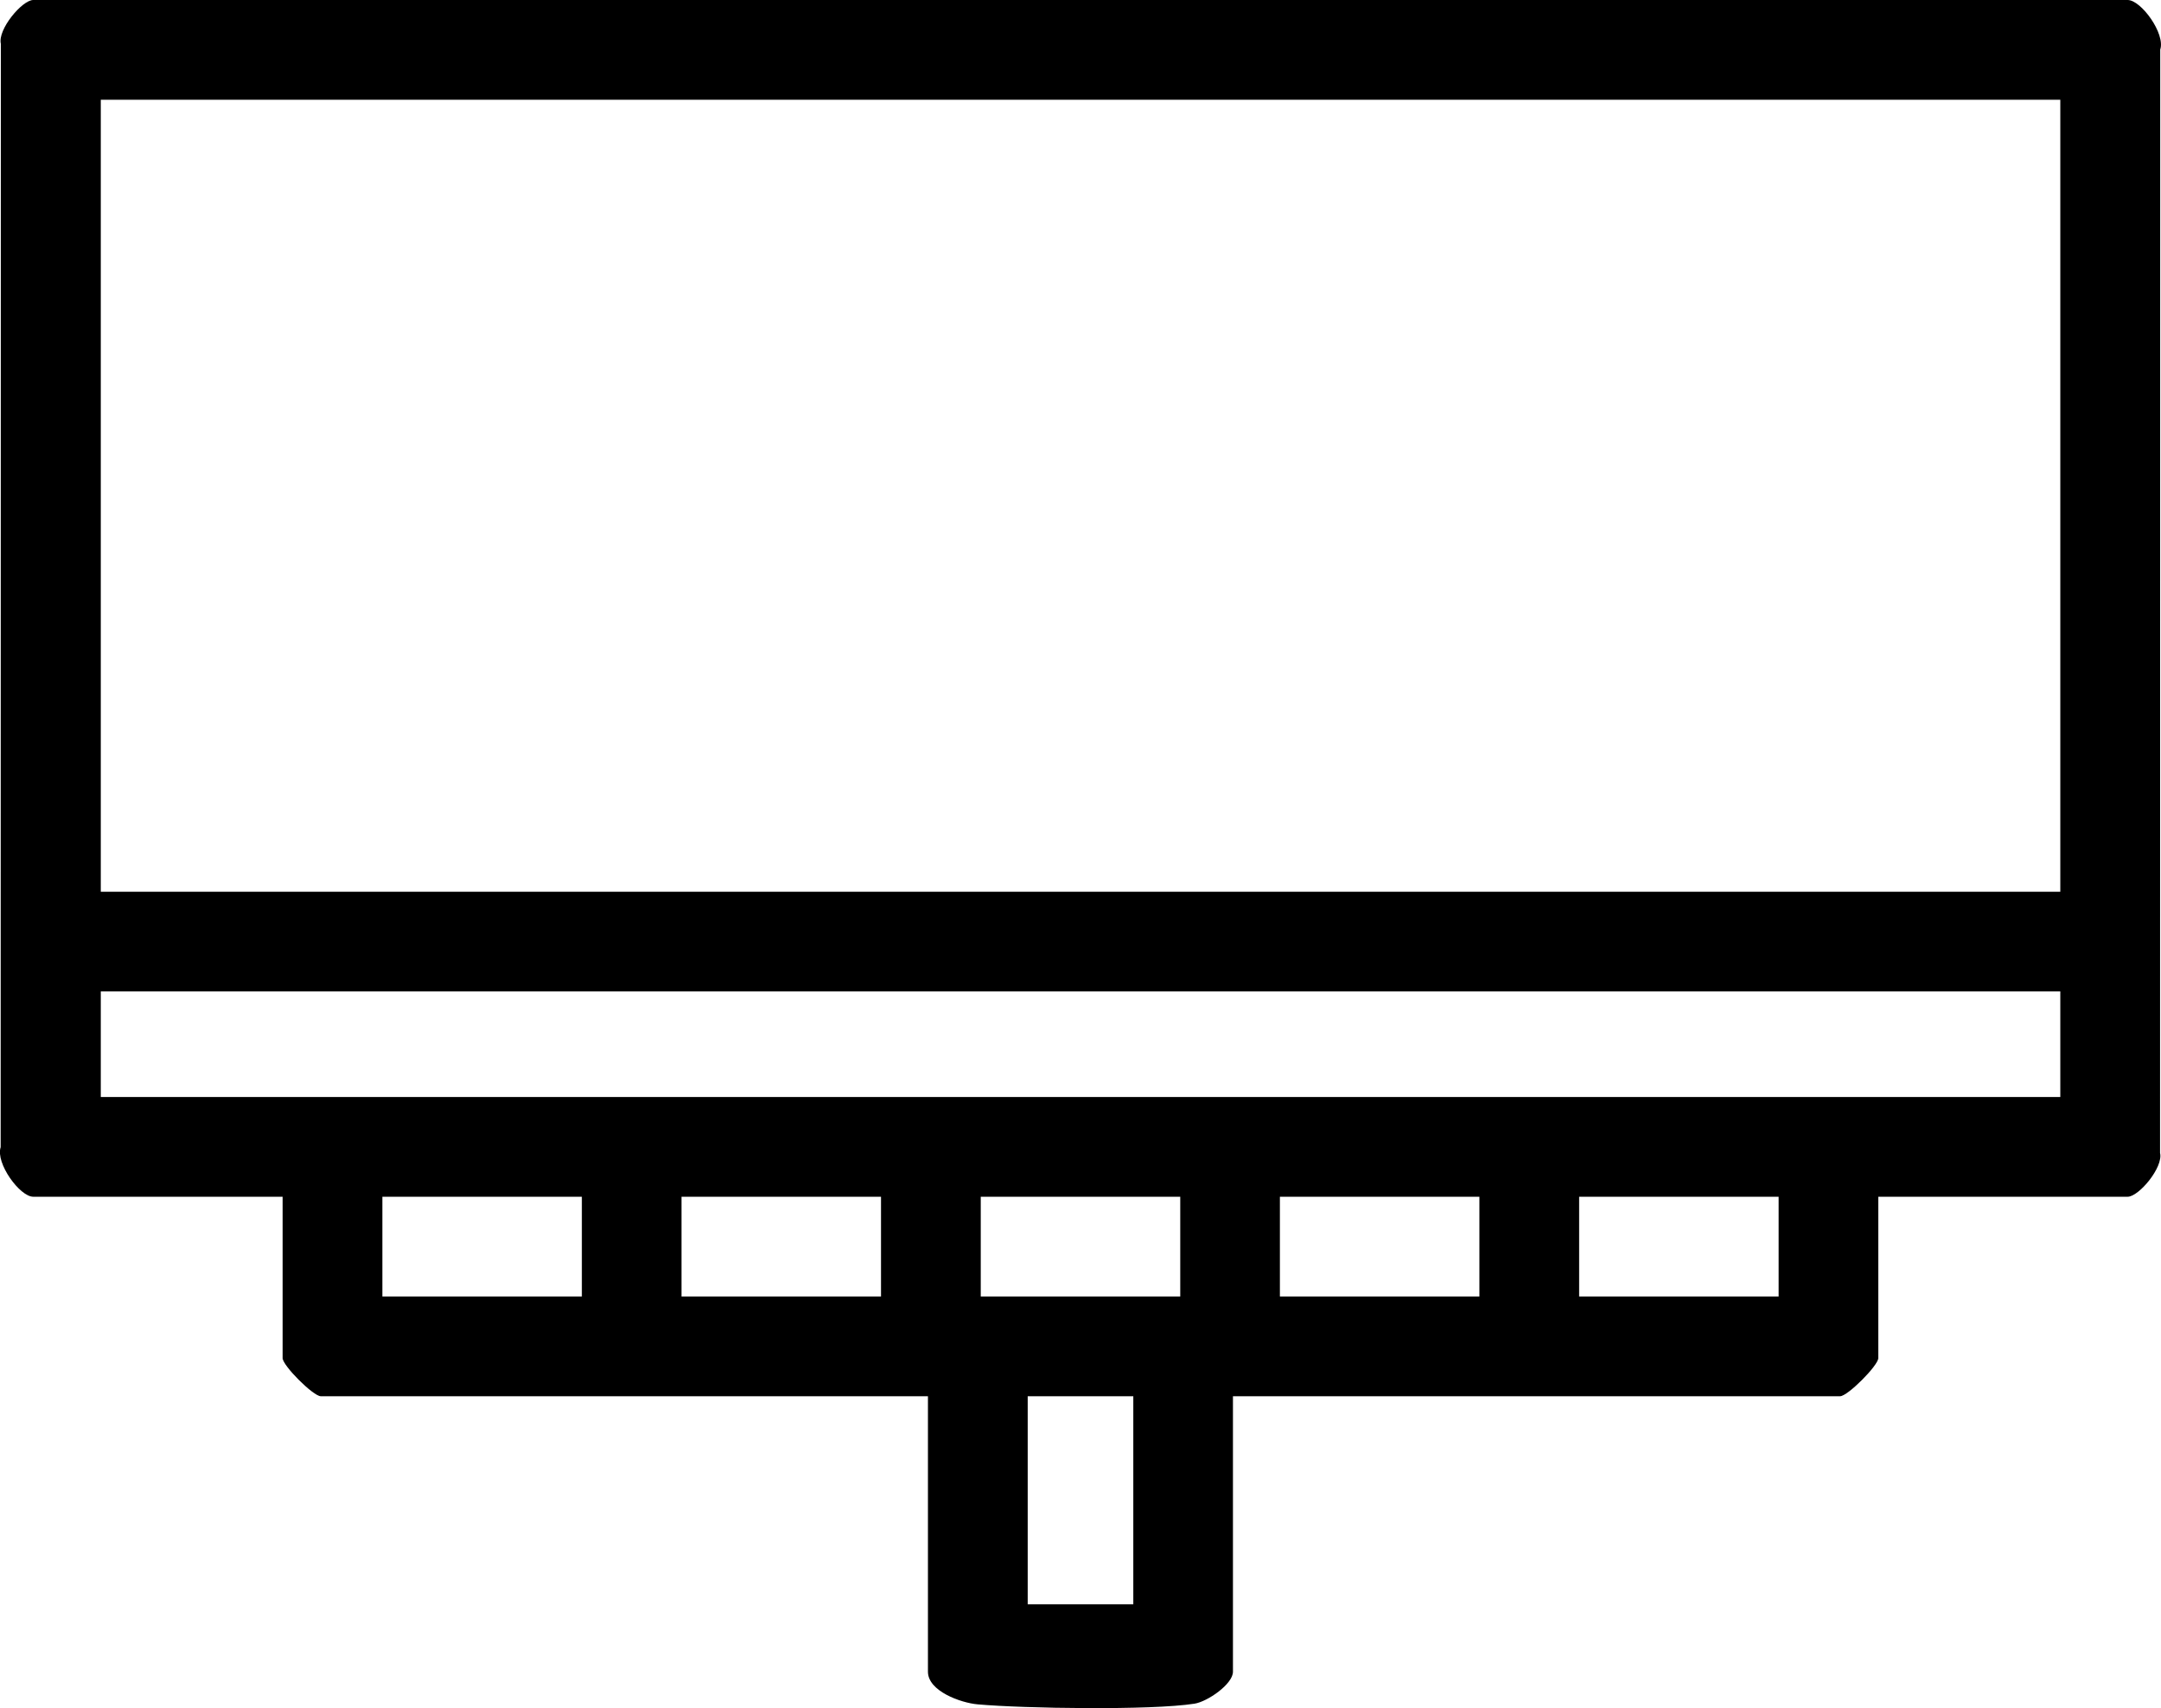 <svg xmlns="http://www.w3.org/2000/svg" id="Capa_2" data-name="Capa 2" viewBox="0 0 228.78 180.84"><g id="Capa_1-2" data-name="Capa 1"><path d="M54.14,0h171.11c1.42,0,4.01,3.56,3.45,5.25l-.02,116.81c.37,1.52-2.25,4.64-3.43,4.64h-26.4v17.08c0,.79-3.25,4.04-4.04,4.04h-64.28v29.17c0,1.3-2.68,3.16-4.07,3.38-4.59.72-18.07.51-22.97.07-1.78-.16-5.25-1.4-5.25-3.45v-29.17H33.96c-.79,0-4.04-3.24-4.04-4.04v-17.08H3.52c-1.42,0-4.01-3.56-3.45-5.25L.09,4.64C-.27,3.12,2.35,0,3.52,0h50.62ZM218.11,10.56H10.67v83.85h207.45V10.56ZM218.11,104.96H10.67v11.18h207.45v-11.18ZM61.6,126.7h-21.12v10.56h21.12v-10.56ZM93.27,126.7h-21.12v10.56h21.12v-10.56ZM124.95,126.7h-21.12v10.56h21.12v-10.56ZM156.62,126.7h-21.12v10.56h21.12v-10.56ZM188.3,126.7h-21.12v10.56h21.12v-10.56ZM119.98,147.82h-11.18v22.03h11.18v-22.03Z"></path></g></svg>